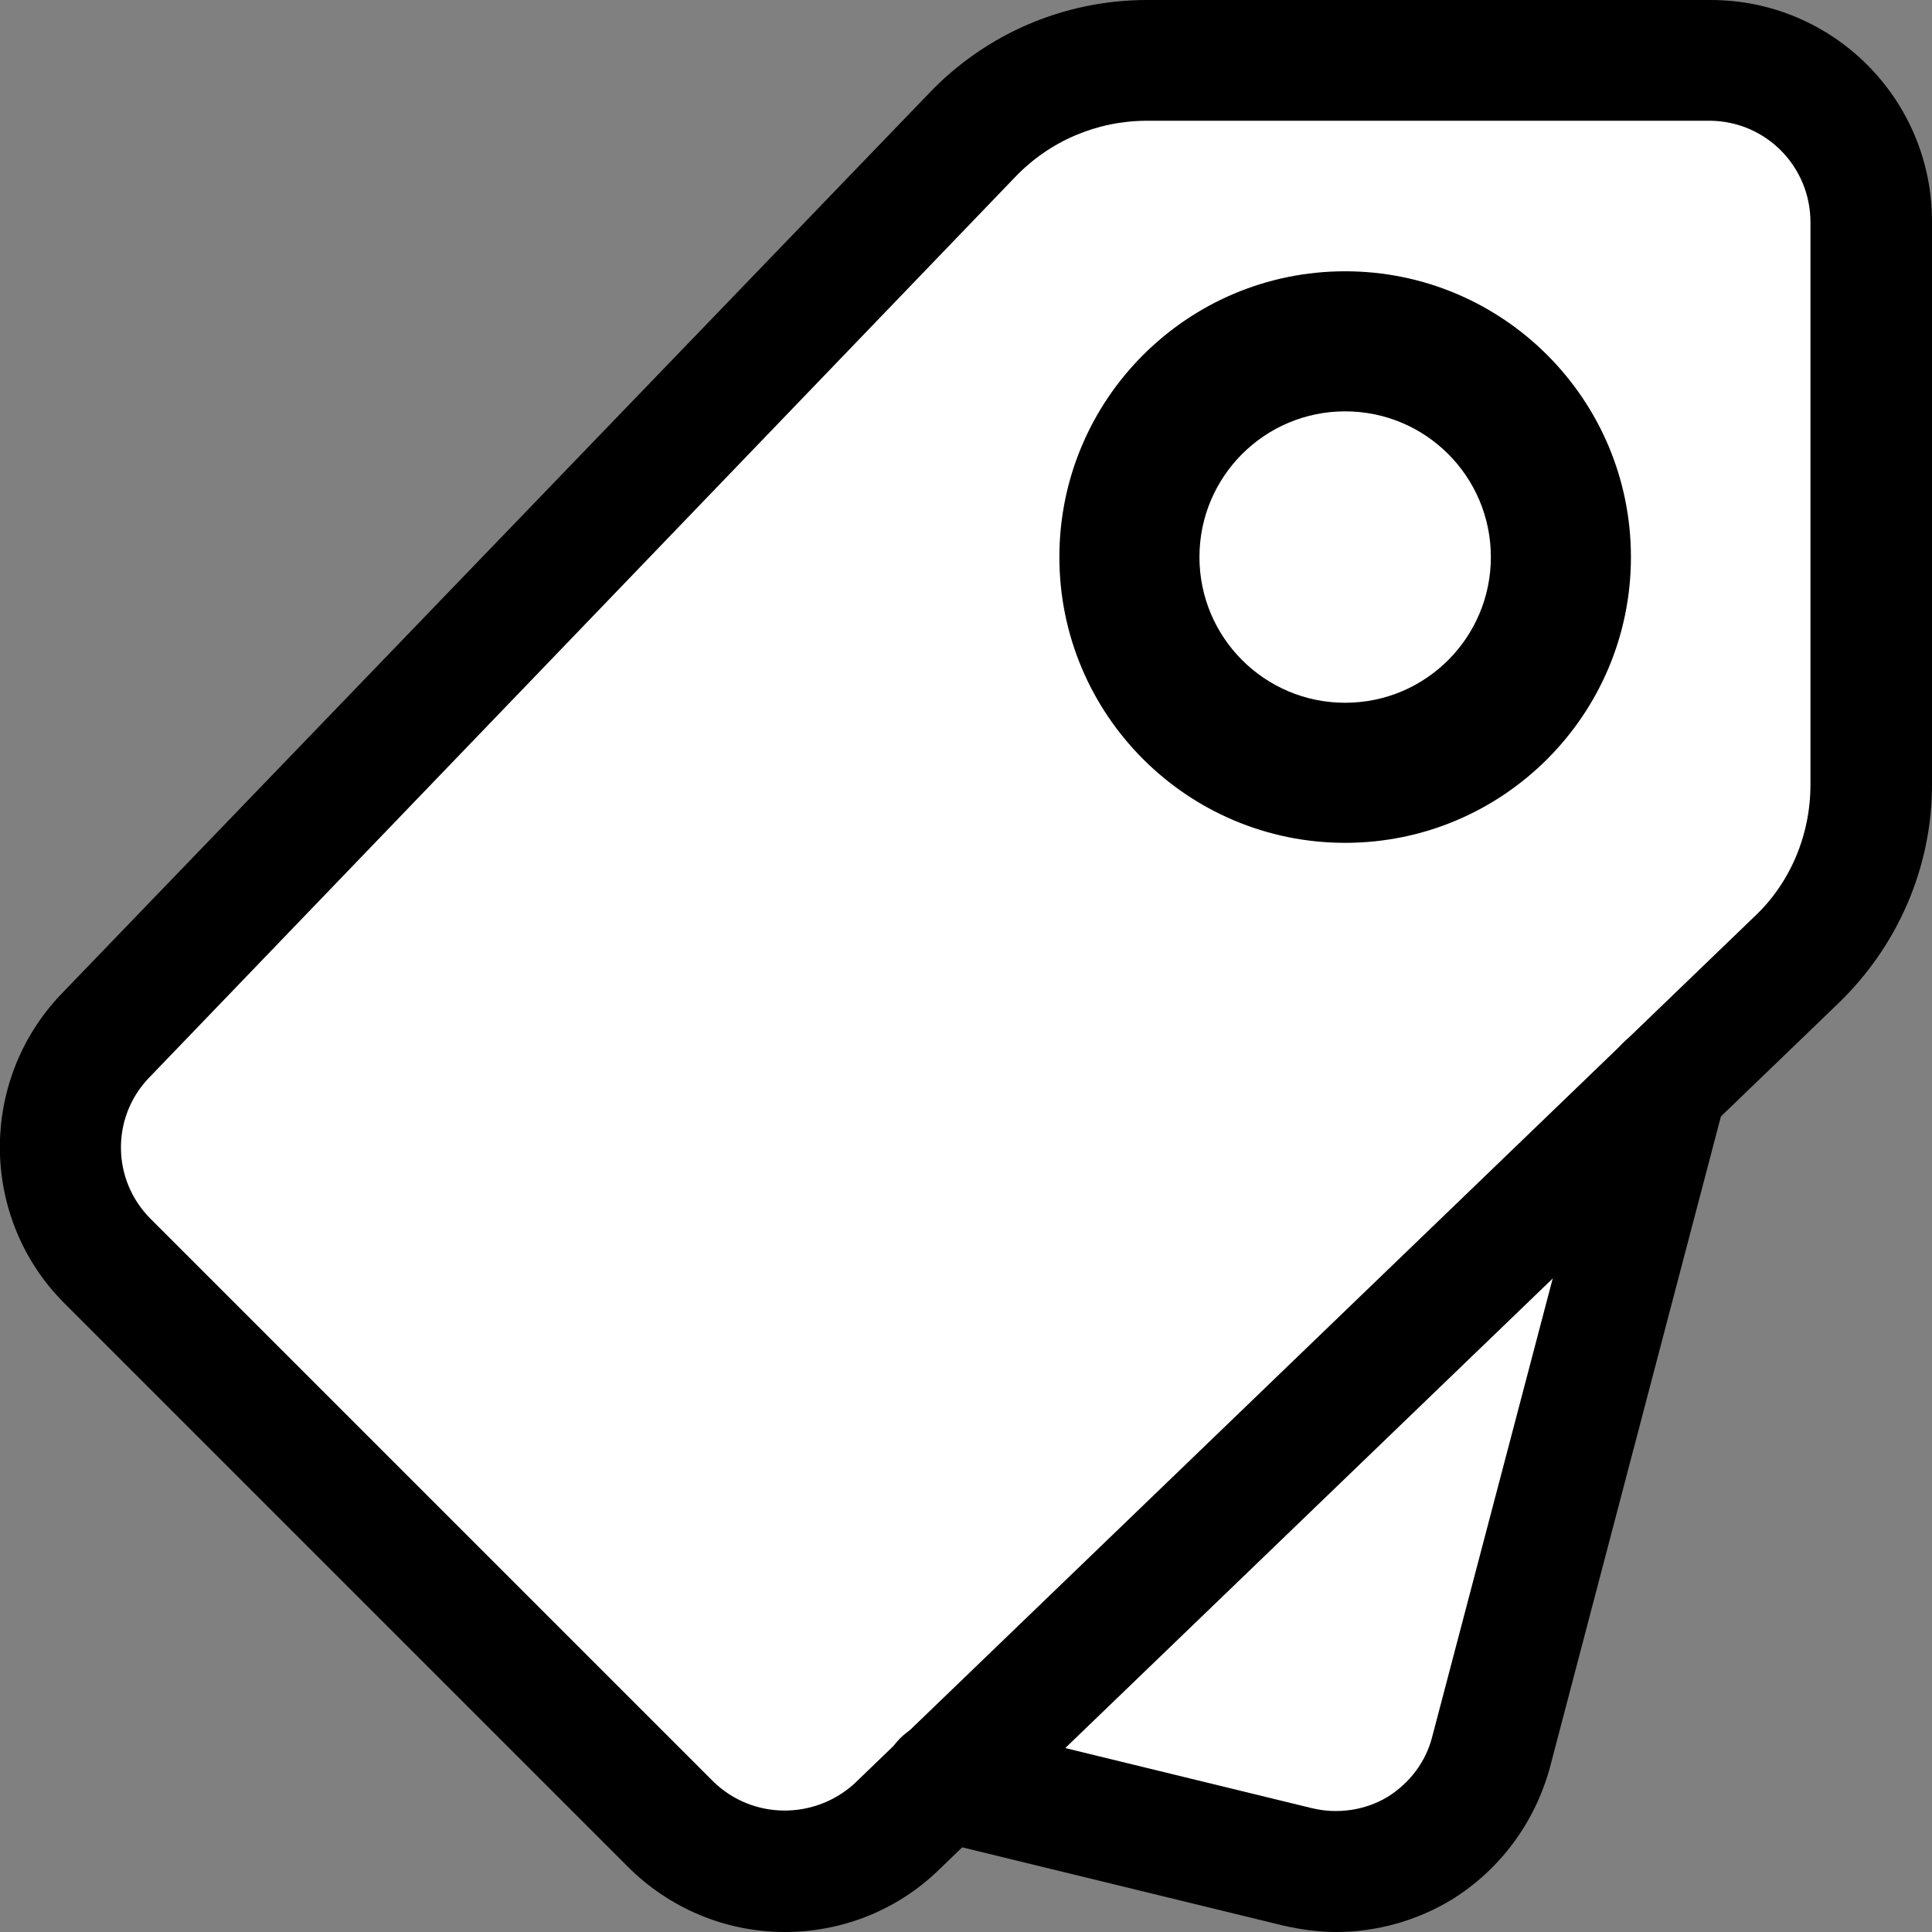 <svg id="a" xmlns="http://www.w3.org/2000/svg" width="24" height="24" viewBox="0 0 24 24"><rect x="0" y="0" width="24" height="24" fill="#808080" stroke="none"/><g id="b"><path id="c" d="M16.54,23.19c-.19,0-.38-.02-.57-.07l-3.76-.92c-.34-.08-.56-.43-.47-.78.03-.12.09-.23.18-.31l7.7-7.4c.25-.25.66-.24.91.01.16.16.22.39.16.61l-1.87,7.11c-.28,1.03-1.21,1.74-2.27,1.74" fill="#fff" stroke-width="0"/><path id="d" d="M21.25.75h-7c-.83,0-1.61.34-2.18.94L1.3,12.88c-.75.78-.73,2.02.04,2.78l7,7c.76.77,2,.79,2.78.04l11.19-10.77c.6-.57.94-1.35.94-2.18V2.75c0-1.1-.9-2-2-2" fill="#fff" stroke-width="0"/><path id="e" d="M16.6,24c-.22,0-.44-.03-.66-.08l-4.39-1.07c-.4-.09-.66-.49-.57-.89.09-.4.49-.66.89-.57.01,0,.02,0,.03,0l4.39,1.07c.32.08.67.03.95-.14.27-.17.47-.43.55-.74l2.18-8.29c.11-.4.52-.64.92-.54s.64.52.54.92h0l-2.18,8.3c-.19.68-.62,1.26-1.22,1.63-.43.26-.93.4-1.43.4" fill="#000" stroke-width="0"/><path id="f" d="M9.75,24c-.73,0-1.43-.29-1.95-.81L.8,16.19c-1.05-1.05-1.07-2.75-.05-3.83L11.53,1.17C12.24.42,13.22,0,14.25,0h7c1.52,0,2.75,1.23,2.75,2.75v7c0,1.03-.43,2.01-1.17,2.72l-11.18,10.77c-.51.49-1.19.76-1.9.76M14.25,1.5c-.62,0-1.21.25-1.64.7L1.84,13.4c-.46.49-.45,1.26.03,1.74l7,7c.48.46,1.24.47,1.74.02l11.18-10.77h0c.45-.42.7-1.02.7-1.64V2.76c0-.69-.55-1.25-1.24-1.26h-7Z" fill="#000" stroke-width="0"/><path id="g" d="M16.71,10.47c-1.96,0-3.55-1.59-3.55-3.55s1.59-3.55,3.55-3.55c1.96,0,3.55,1.59,3.55,3.55h0c0,1.96-1.59,3.55-3.55,3.55" fill="#000" stroke-width="0"/><path id="h" d="M16.71,8.73c-1,0-1.81-.81-1.81-1.81,0-1,.81-1.81,1.81-1.81s1.81.81,1.81,1.81h0c0,1-.81,1.81-1.81,1.81" fill="#fff" stroke-width="0"/></g></svg>